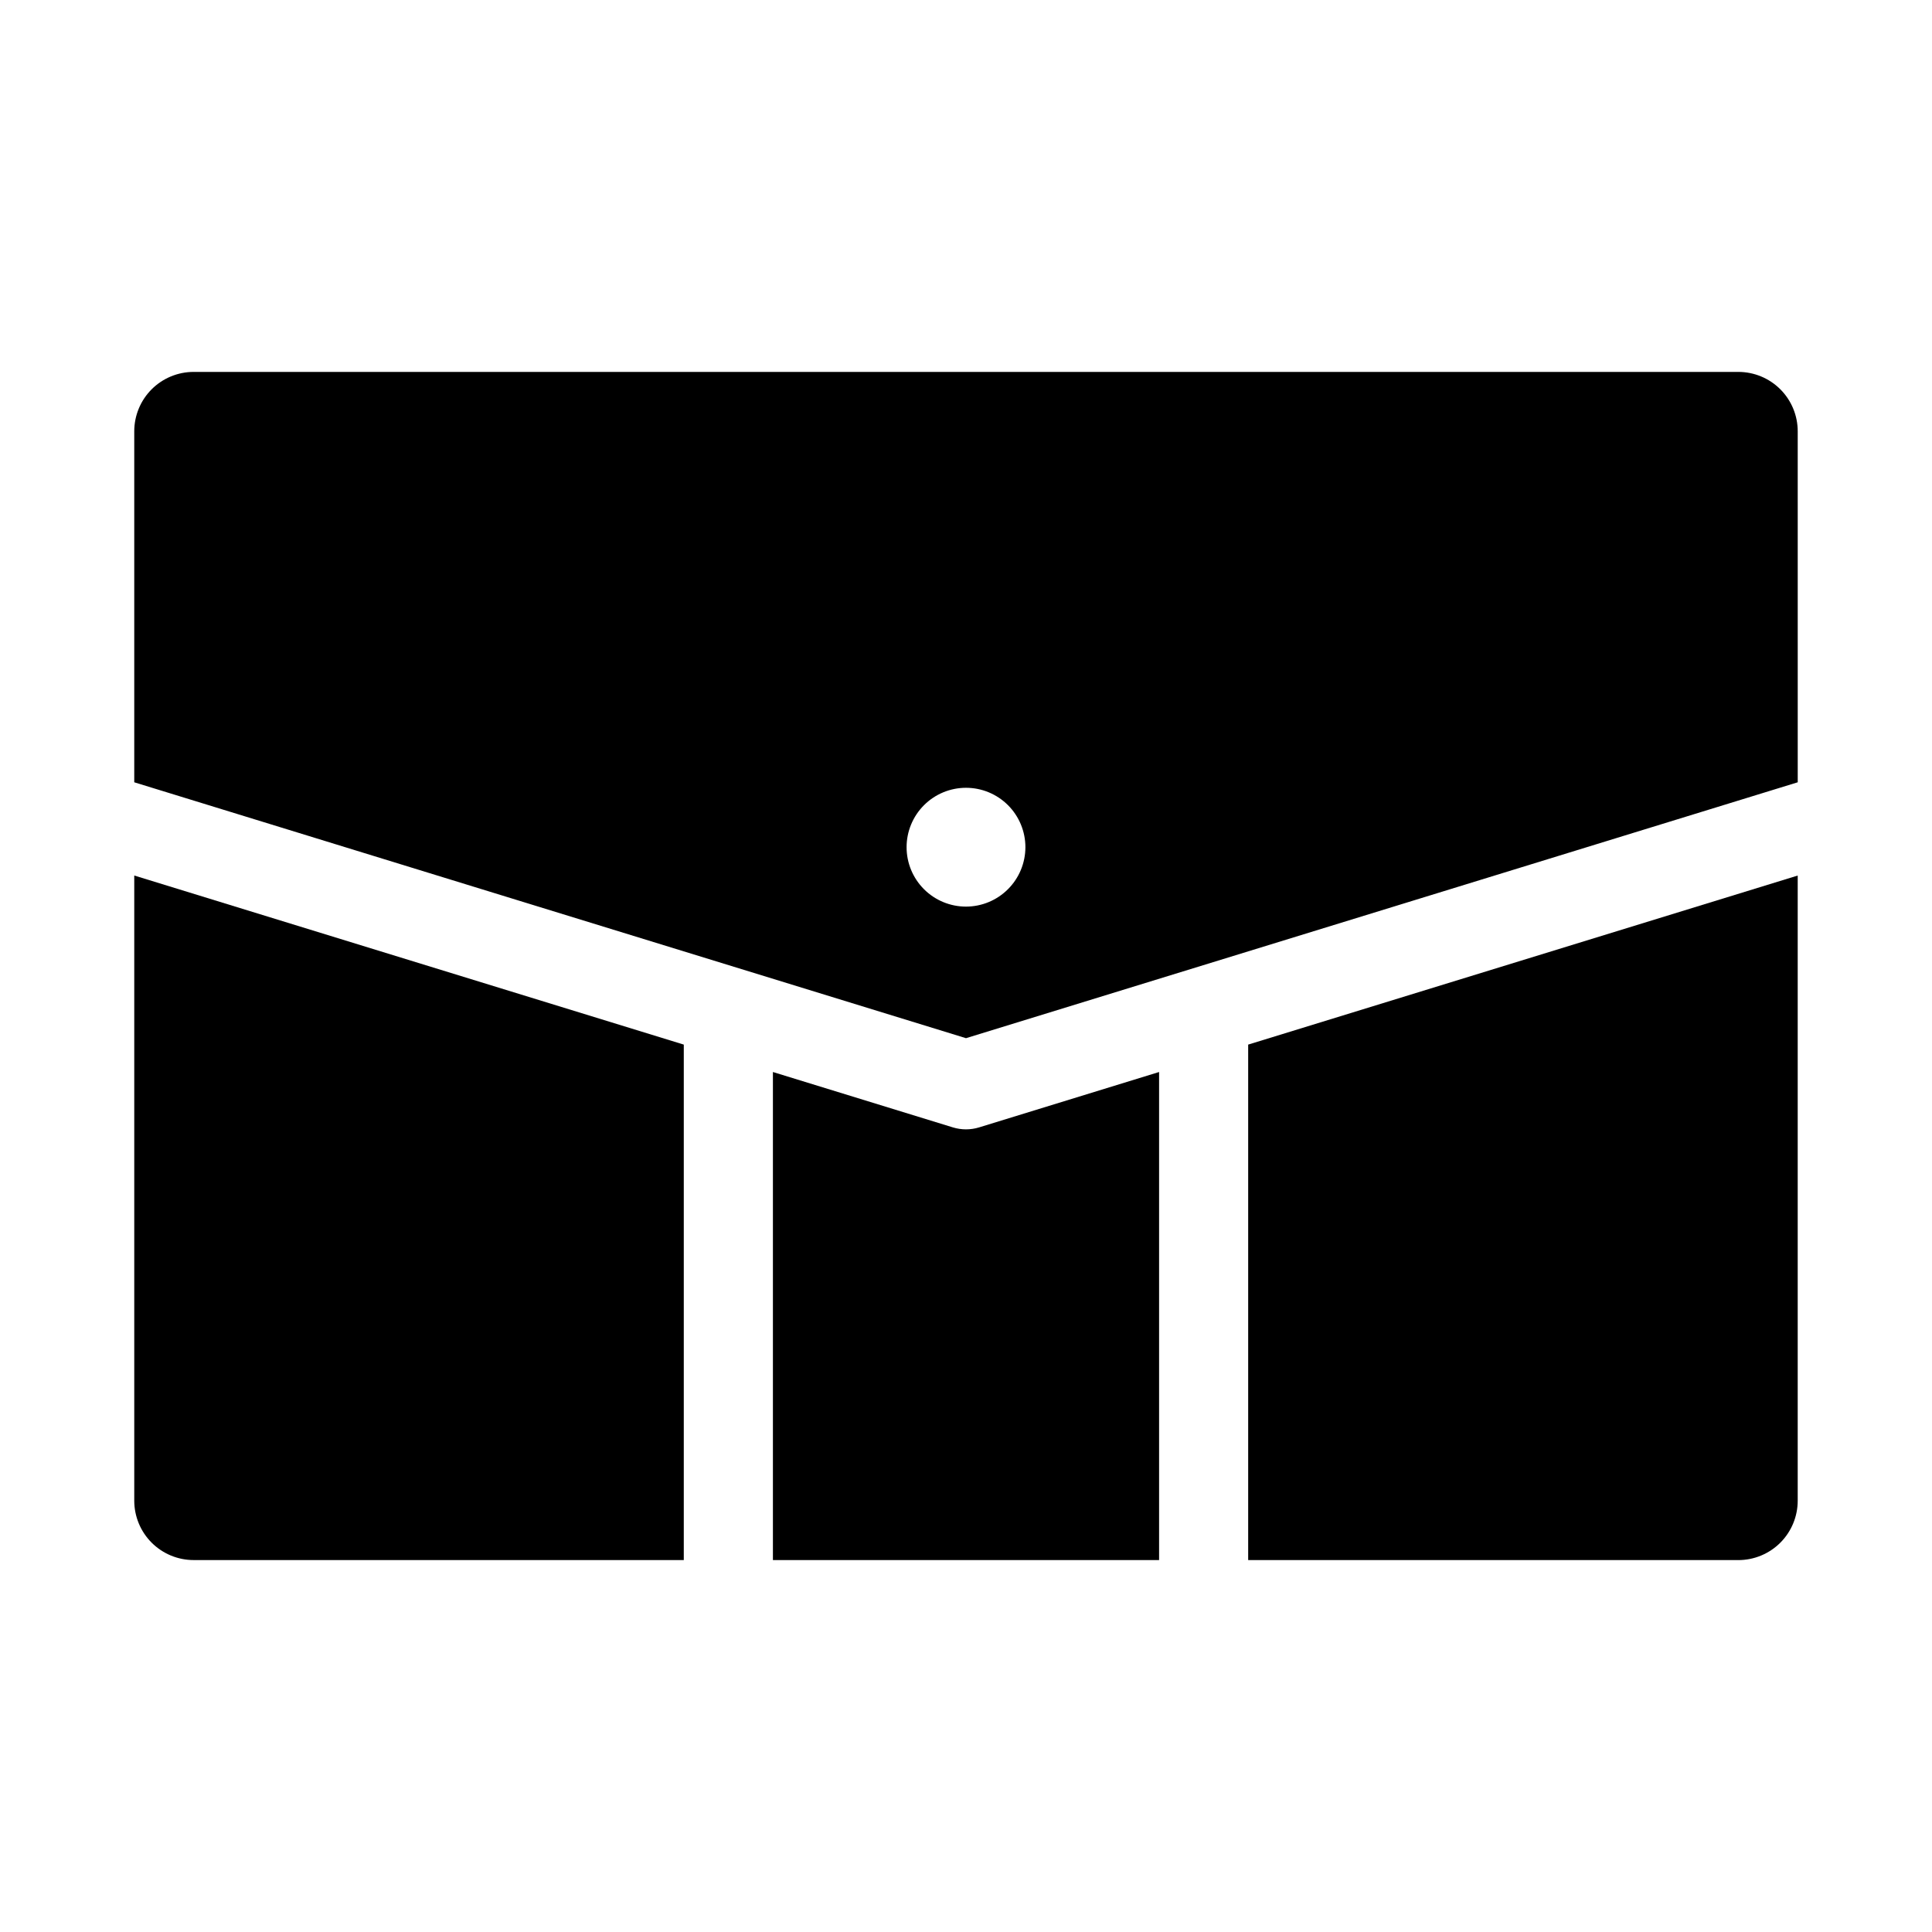 <?xml version="1.0" encoding="UTF-8"?>
<!-- Uploaded to: SVG Repo, www.svgrepo.com, Generator: SVG Repo Mixer Tools -->
<svg fill="#000000" width="800px" height="800px" version="1.1" viewBox="144 144 512 512" xmlns="http://www.w3.org/2000/svg">
 <g>
  <path d="m403.47 442.77c-2.262 0.695-4.684 0.695-6.949 0l-47.691-14.676v129.34h102.34v-129.34z"/>
  <path d="m474.78 420.83v136.61h129.89c4.176 0 8.18-1.656 11.133-4.609 2.953-2.953 4.609-6.957 4.609-11.133v-165.67z"/>
  <path d="m325.21 420.83-145.63-44.809v165.67c0 4.176 1.66 8.18 4.609 11.133 2.953 2.953 6.957 4.609 11.133 4.609h129.89z"/>
  <path d="m604.67 242.56h-409.35c-4.176 0-8.18 1.656-11.133 4.609-2.949 2.953-4.609 6.957-4.609 11.133v93.012l220.42 67.816 220.42-67.816-0.004-93.012c0-4.176-1.656-8.18-4.609-11.133-2.953-2.953-6.957-4.609-11.133-4.609zm-204.67 141.7c-4.176 0-8.18-1.656-11.133-4.609-2.953-2.953-4.613-6.957-4.613-11.133s1.66-8.18 4.613-11.133c2.953-2.953 6.957-4.613 11.133-4.613s8.18 1.66 11.133 4.613c2.949 2.953 4.609 6.957 4.609 11.133-0.004 4.172-1.664 8.176-4.617 11.125-2.949 2.953-6.953 4.613-11.125 4.617z"/>
 </g>
</svg>